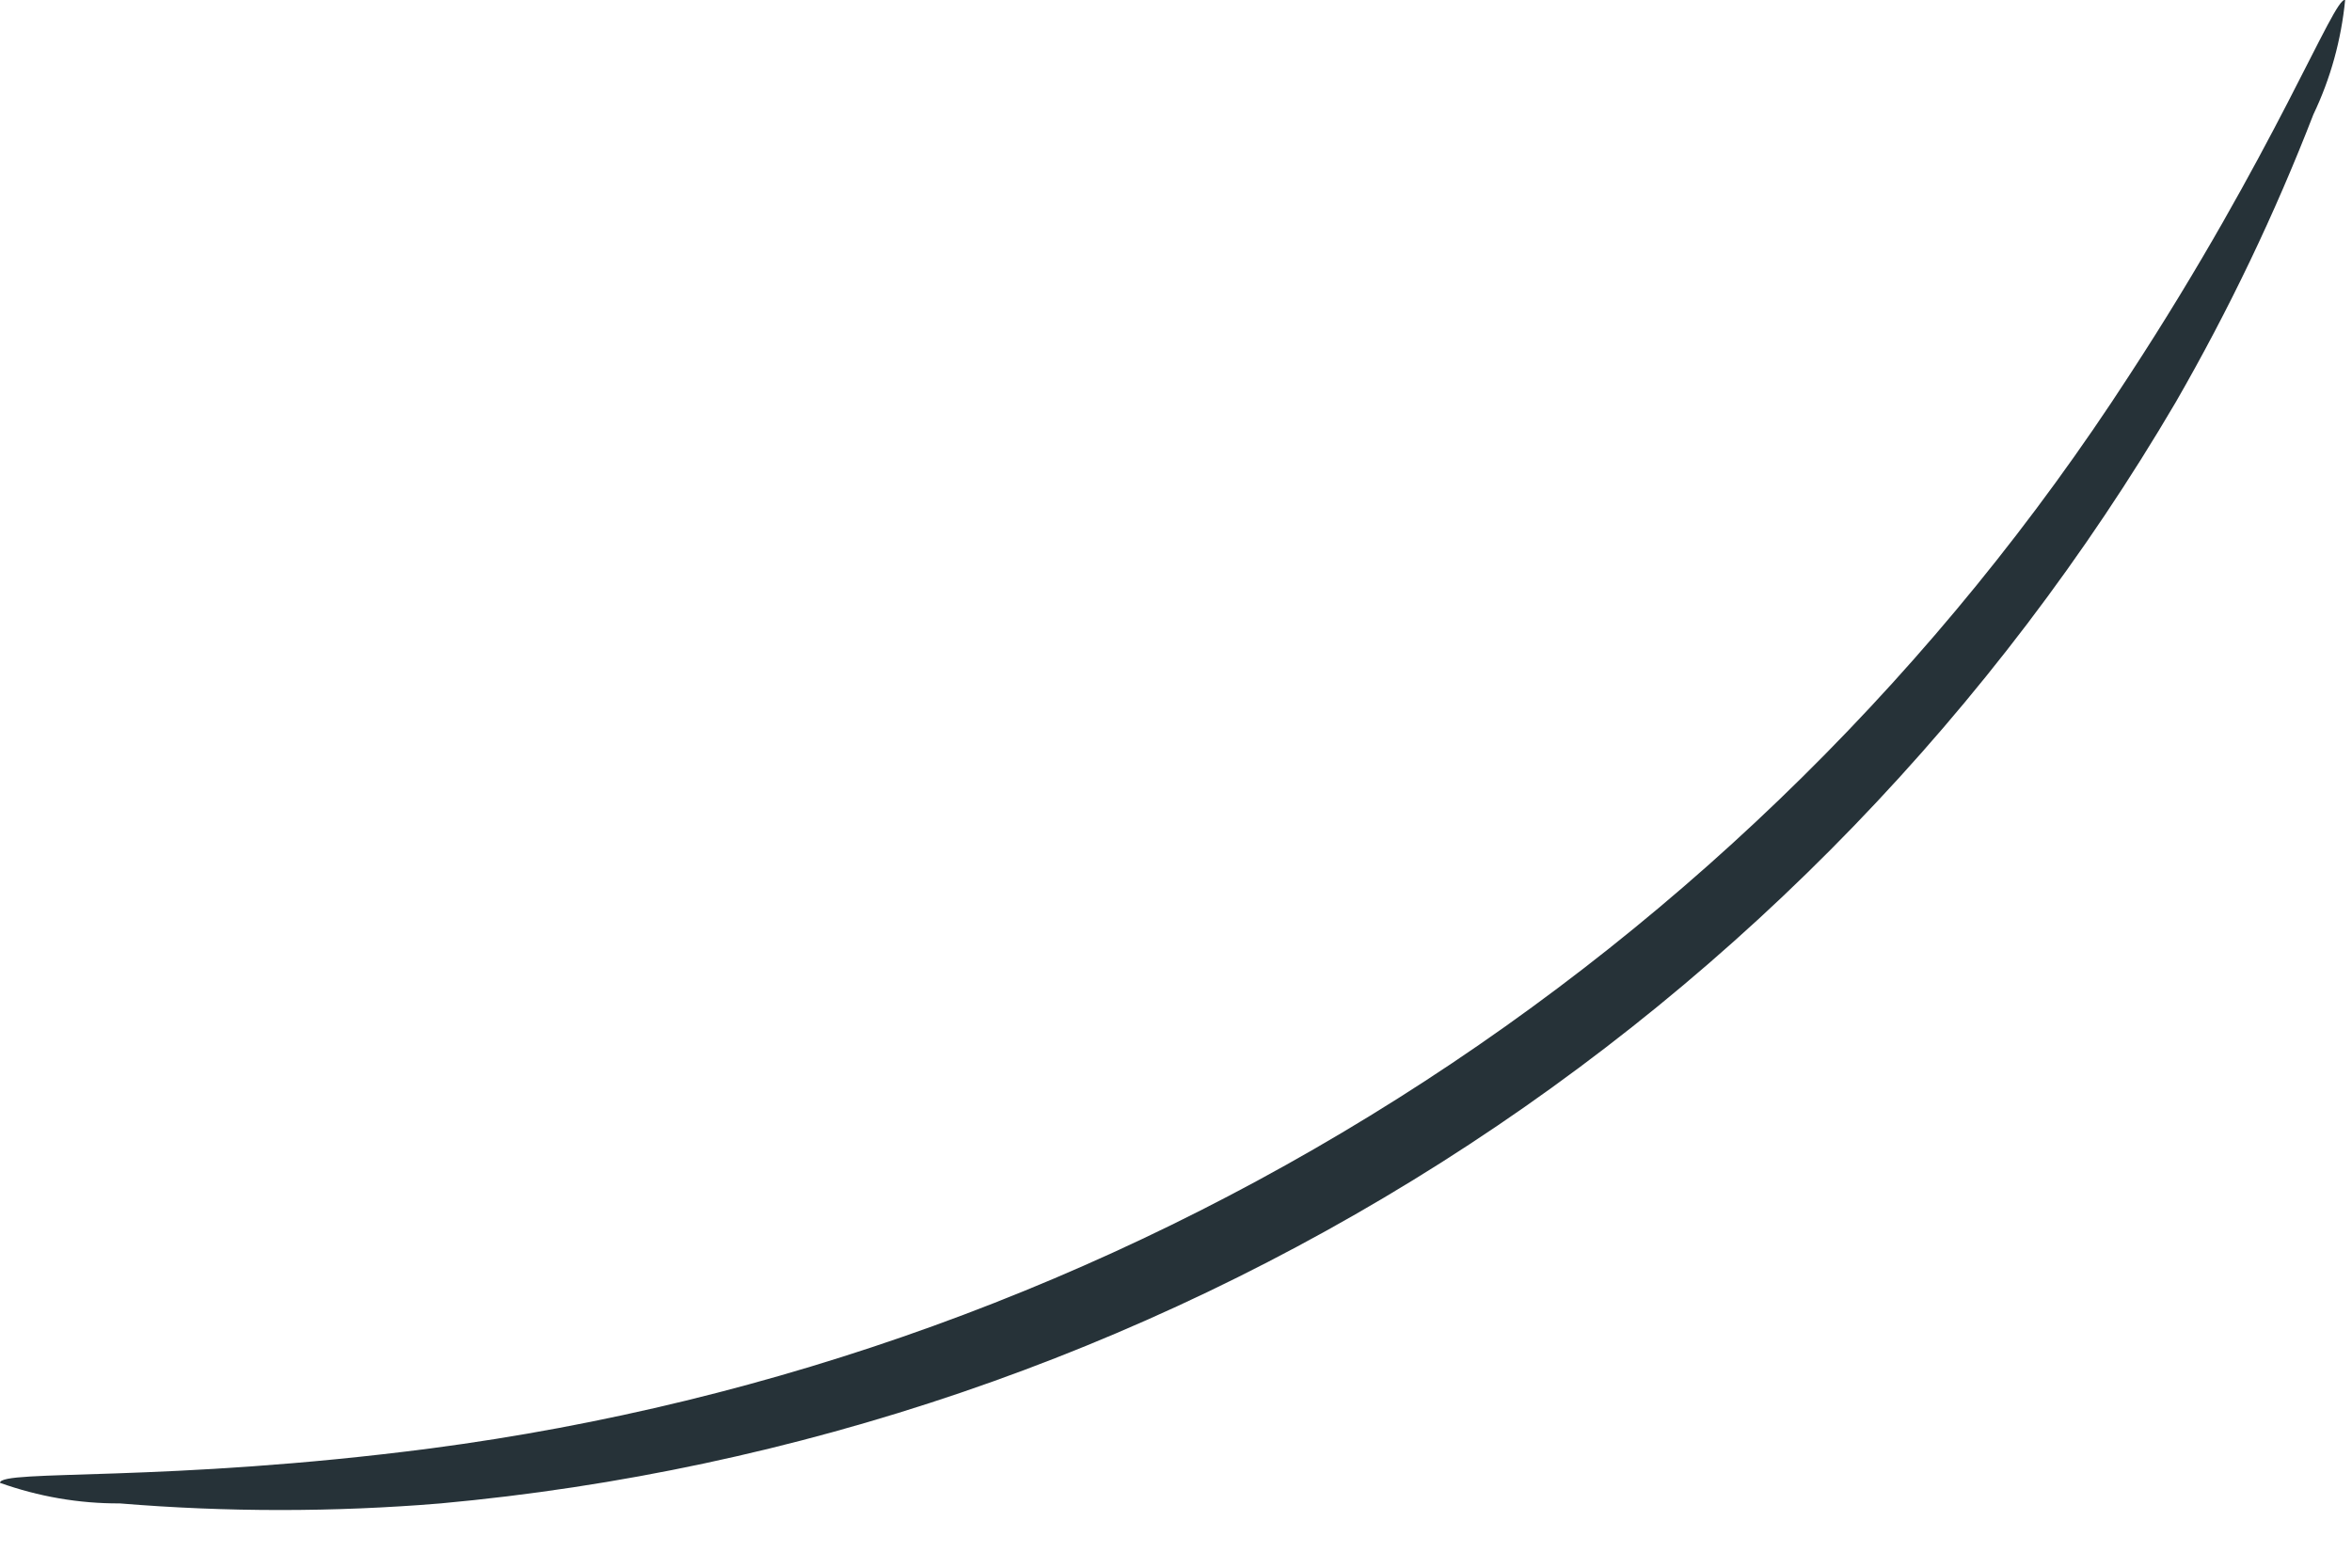 <?xml version="1.0" encoding="utf-8"?>
<svg xmlns="http://www.w3.org/2000/svg" fill="none" height="100%" overflow="visible" preserveAspectRatio="none" style="display: block;" viewBox="0 0 12 8" width="100%">
<path d="M0 7.567C0 7.497 0.85 7.567 2.199 7.391C3.953 7.16 5.636 6.551 7.131 5.606C8.627 4.661 9.9 3.403 10.862 1.918C11.606 0.78 11.909 -0.021 11.965 0C11.945 0.203 11.891 0.4 11.803 0.584C11.607 1.09 11.372 1.581 11.101 2.052C10.178 3.624 8.893 4.955 7.354 5.932C5.814 6.909 4.064 7.506 2.248 7.672C1.703 7.717 1.156 7.717 0.611 7.672C0.403 7.673 0.196 7.637 0 7.567Z" fill="#263238" id="Vector"/>
</svg>
